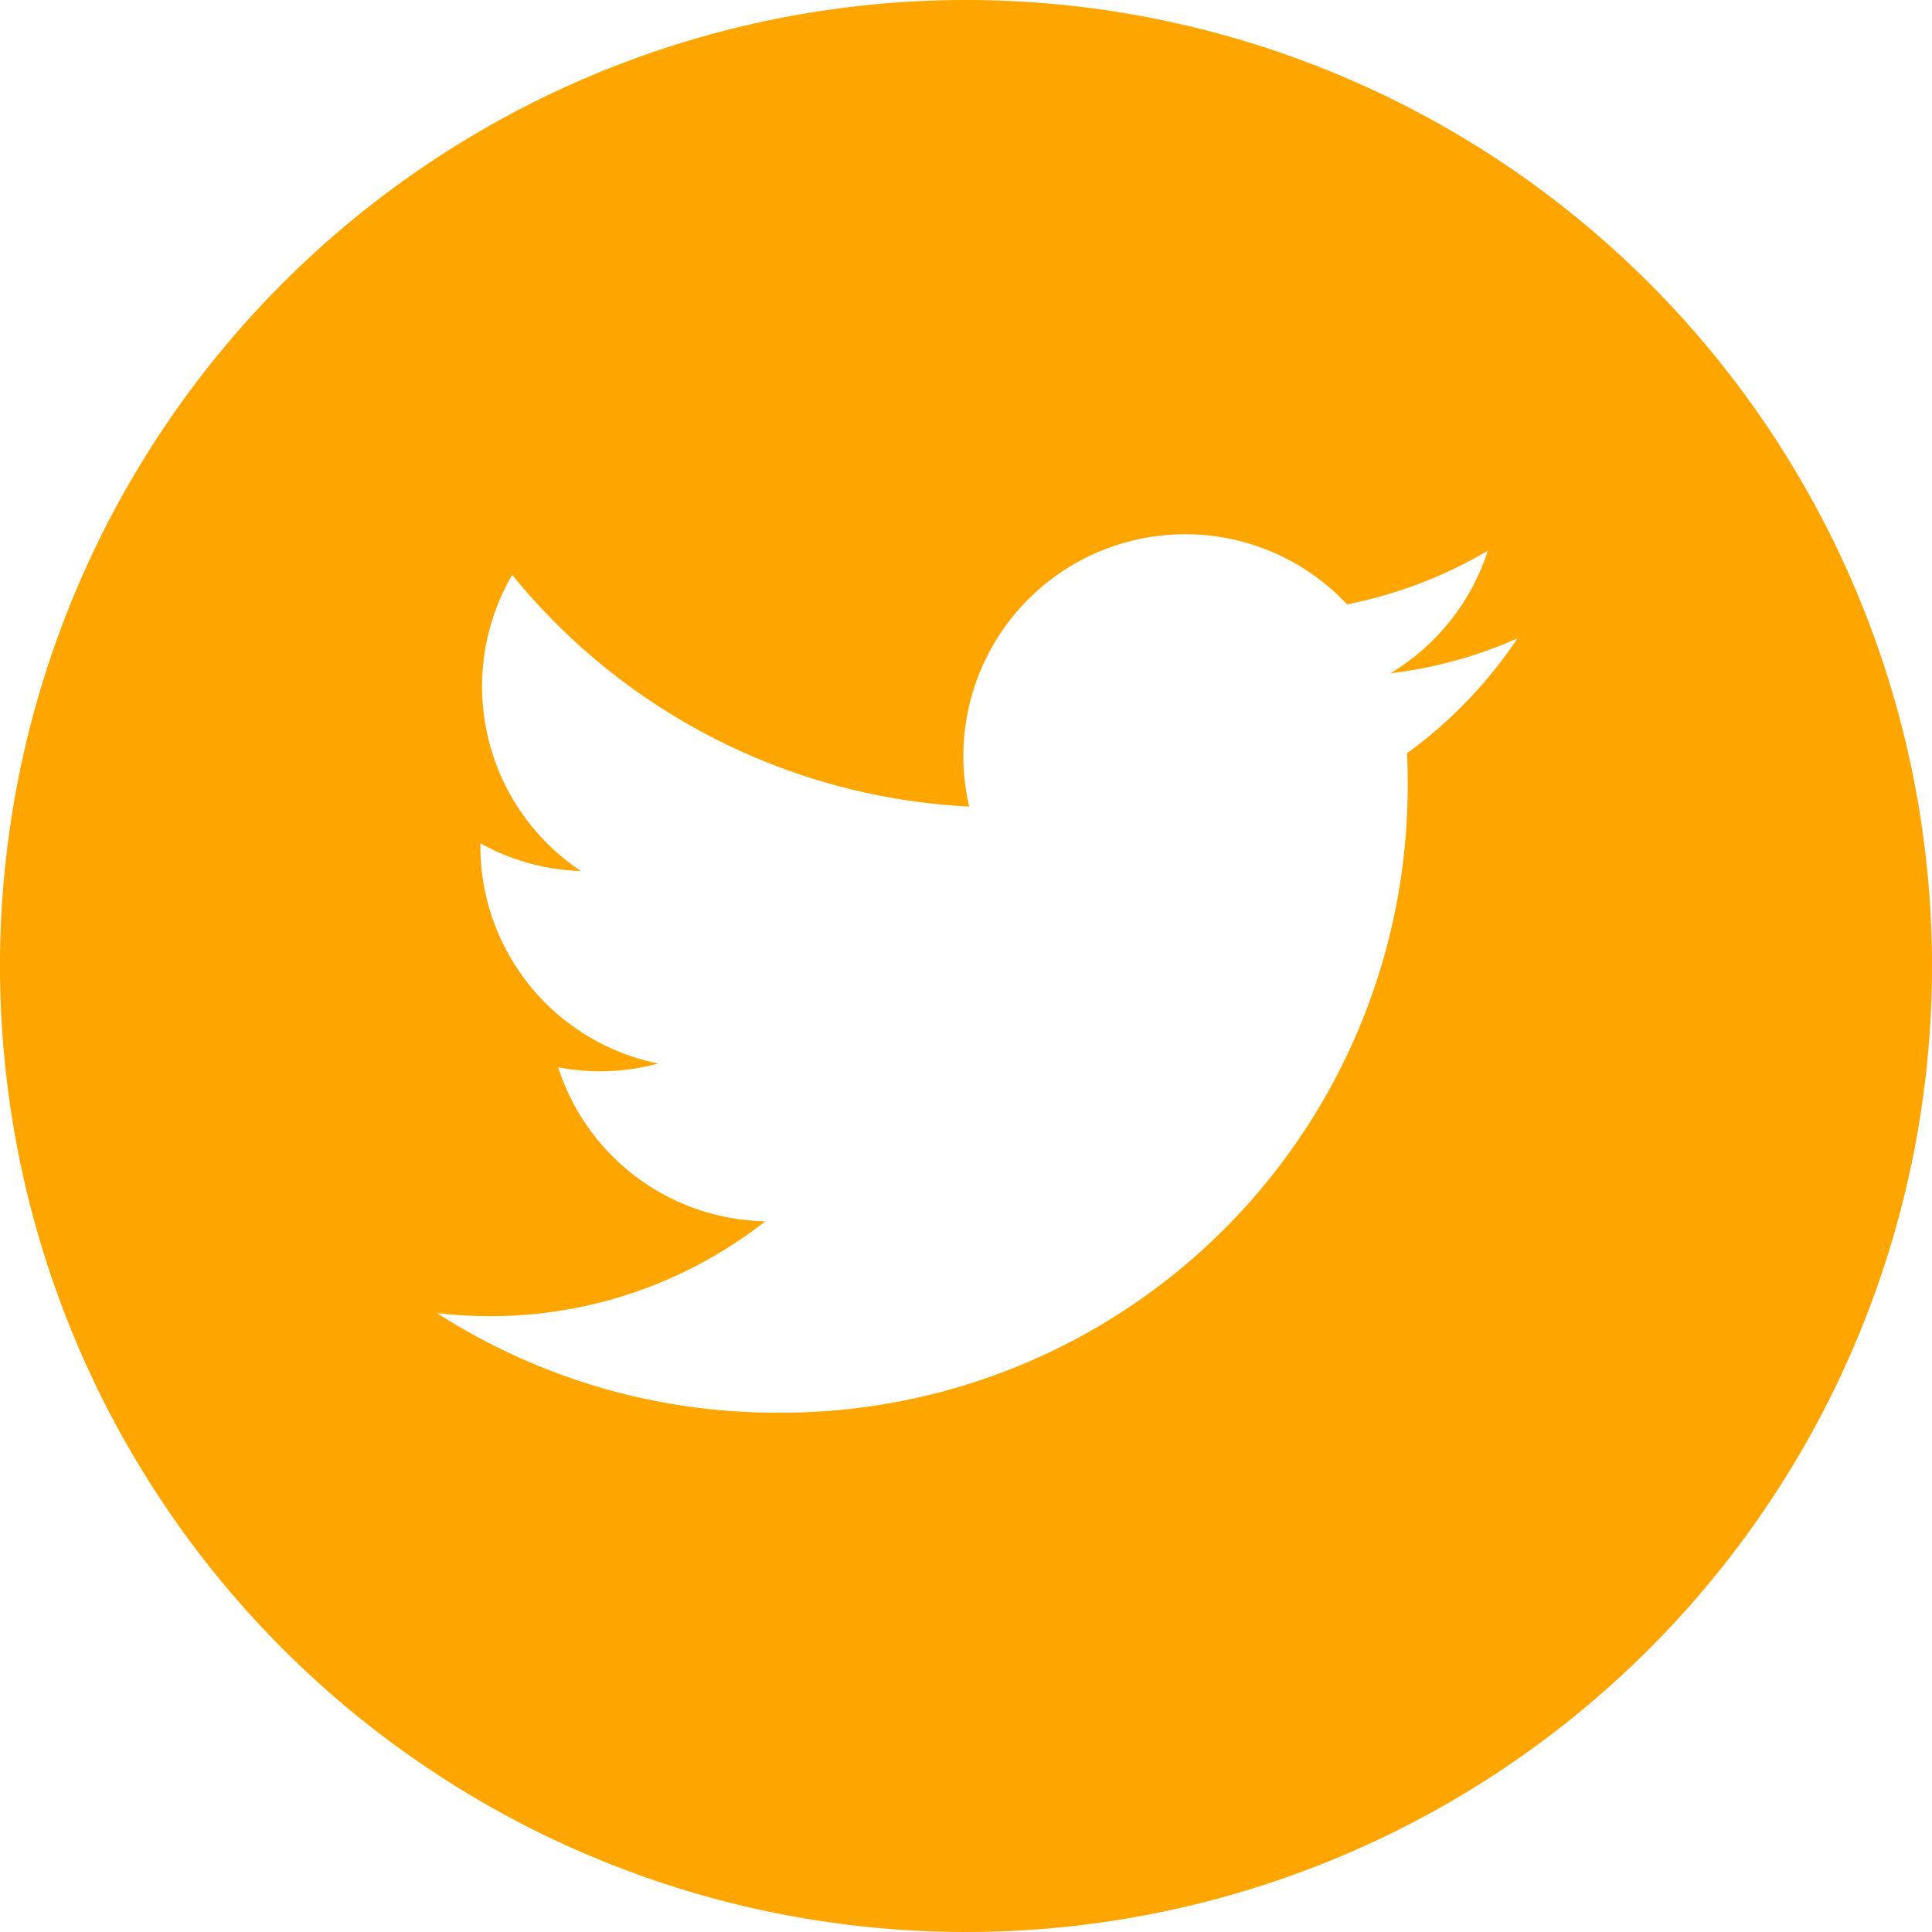 <svg id="Component_4_3" data-name="Component 4 – 3" xmlns="http://www.w3.org/2000/svg" width="31.928" height="31.928" viewBox="0 0 31.928 31.928">
  <g id="Group_47" data-name="Group 47">
    <path id="Path_65" data-name="Path 65" d="M15.964,0A15.964,15.964,0,1,0,31.928,15.964,15.966,15.966,0,0,0,15.964,0Zm7.289,12.447q.011.236.01.474A10.355,10.355,0,0,1,12.838,23.346h0A10.372,10.372,0,0,1,7.222,21.7a7.453,7.453,0,0,0,.874.051,7.352,7.352,0,0,0,4.551-1.568,3.668,3.668,0,0,1-3.423-2.545,3.652,3.652,0,0,0,1.655-.063,3.665,3.665,0,0,1-2.94-3.592c0-.017,0-.031,0-.047a3.639,3.639,0,0,0,1.66.458A3.667,3.667,0,0,1,8.464,9.5a10.4,10.4,0,0,0,7.553,3.829,3.666,3.666,0,0,1,6.244-3.342A7.349,7.349,0,0,0,24.588,9.1a3.679,3.679,0,0,1-1.611,2.027,7.308,7.308,0,0,0,2.1-.577,7.446,7.446,0,0,1-1.828,1.9Zm0,0" fill="orange"/>
  </g>
</svg>
